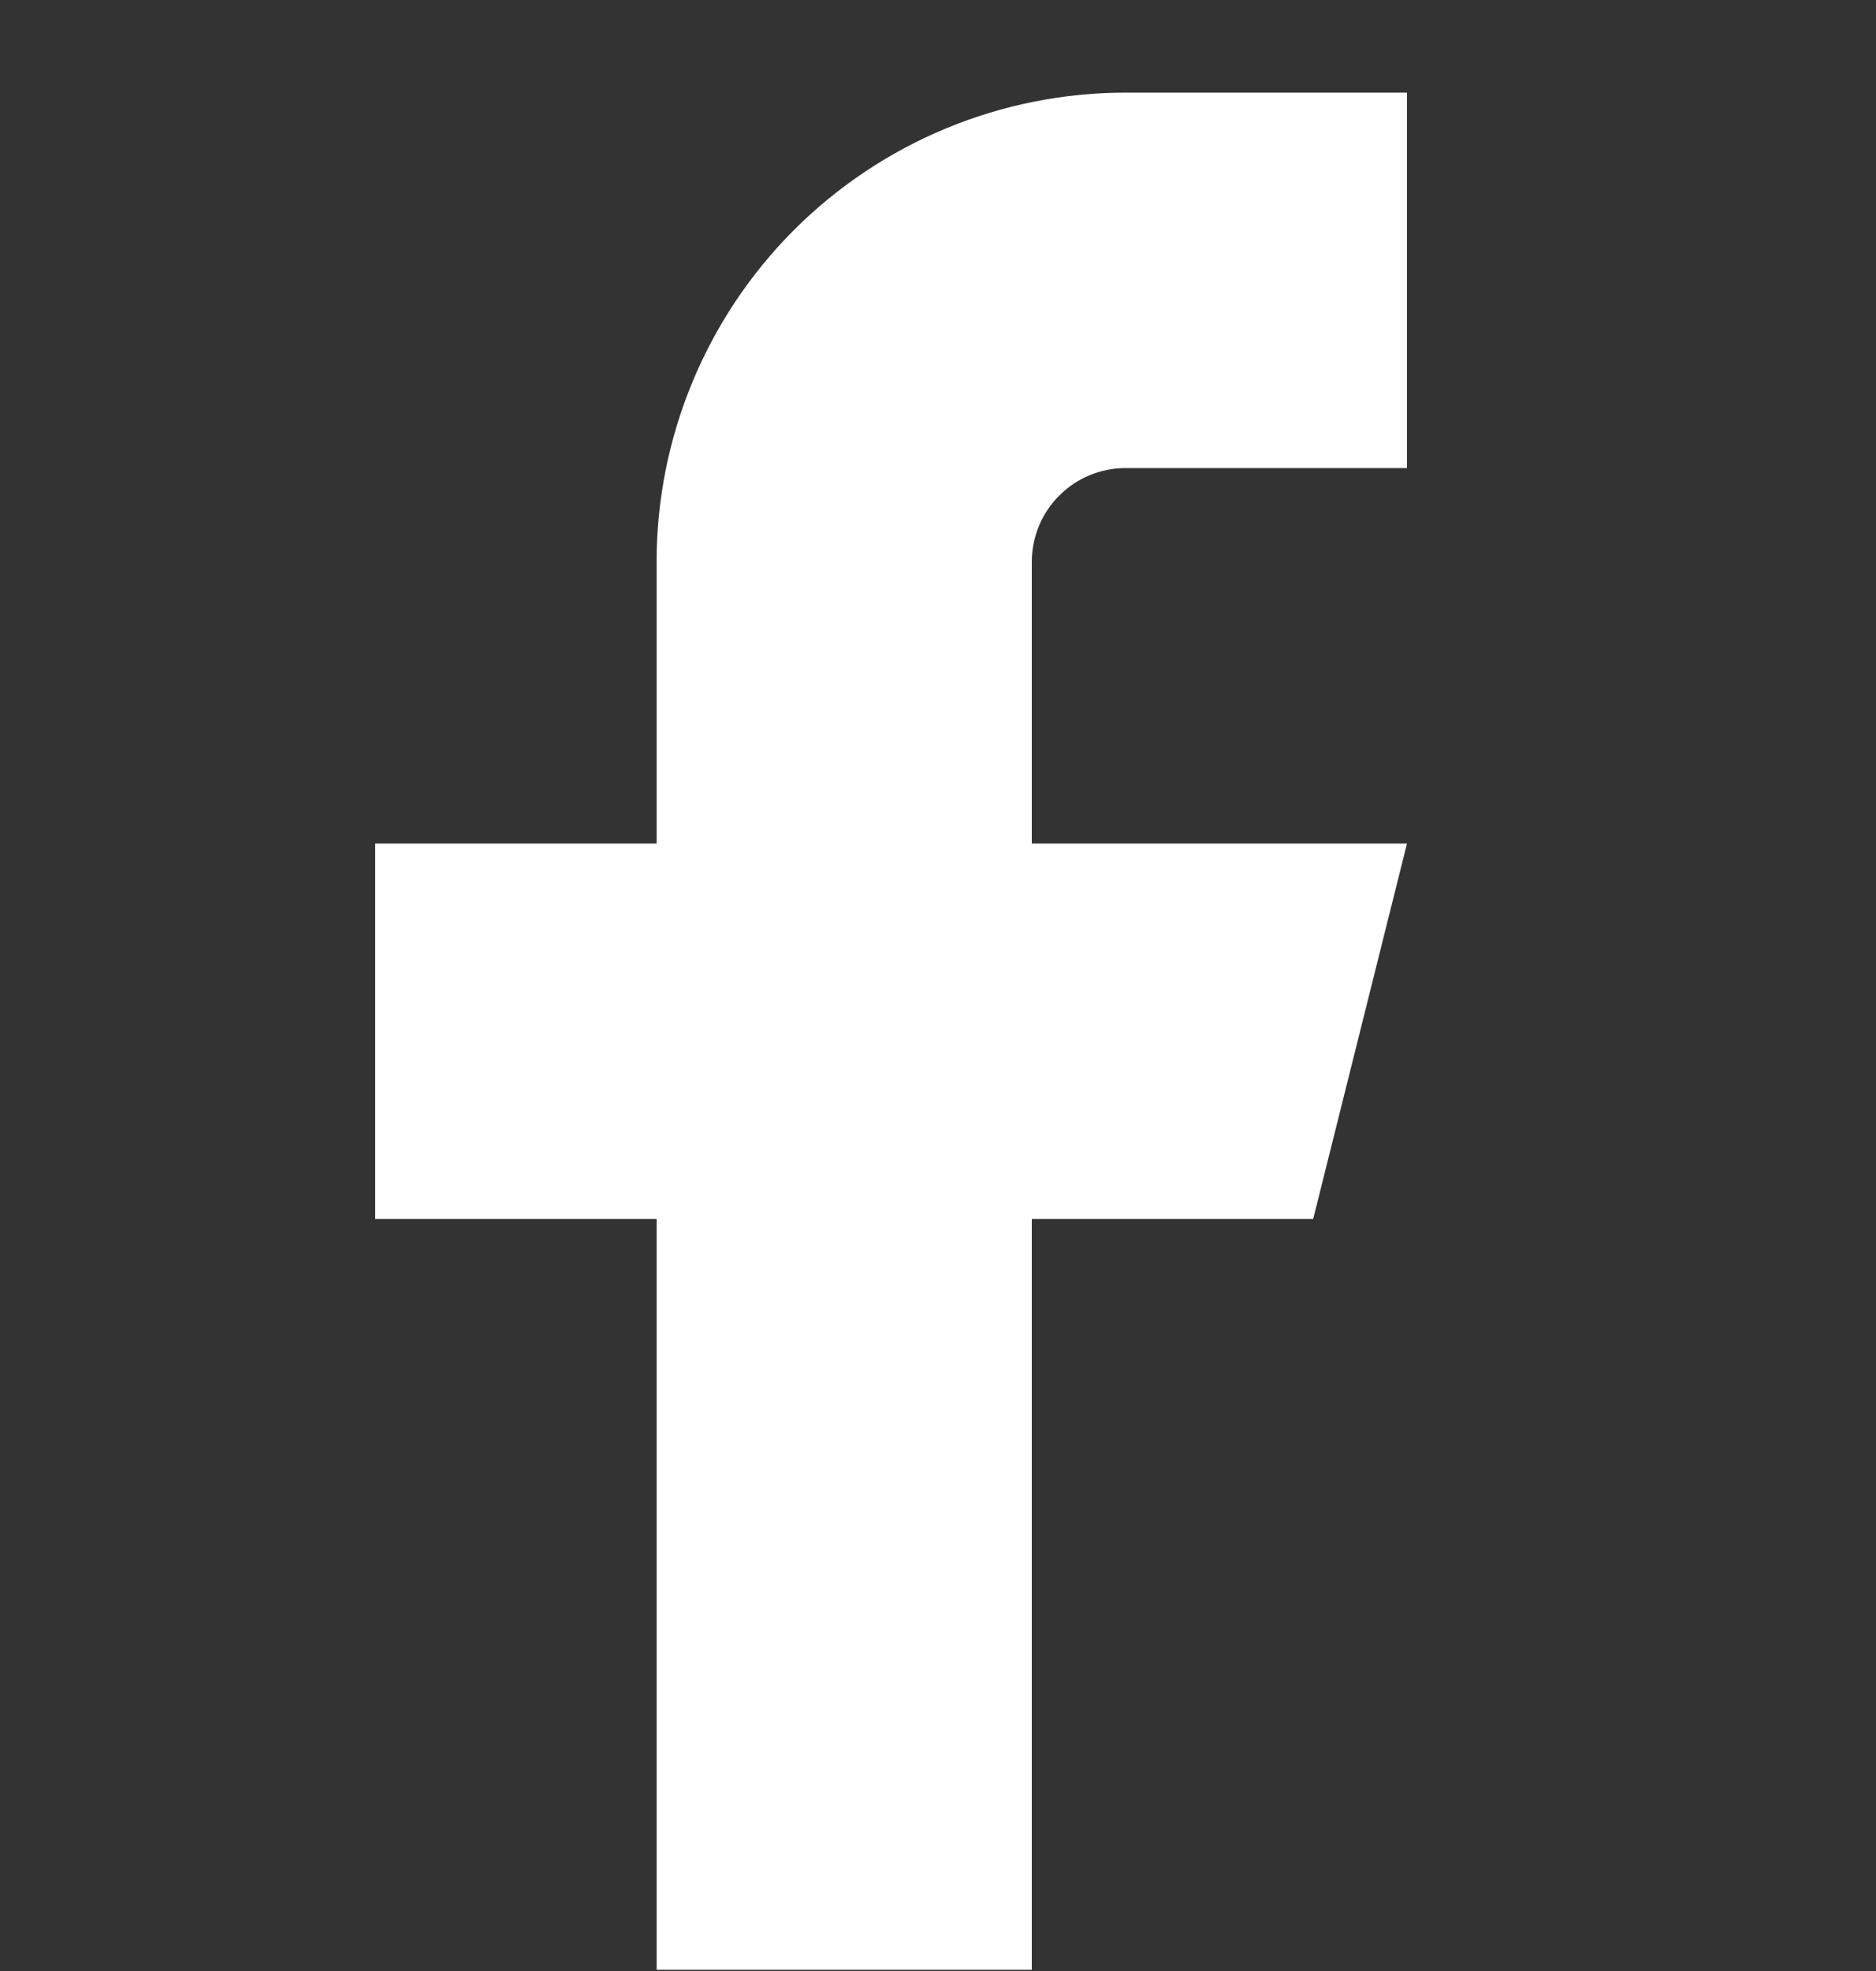 <?xml version="1.0" encoding="UTF-8"?> <svg xmlns="http://www.w3.org/2000/svg" width="20" height="21" viewBox="0 0 20 21" fill="none"><rect x="0" y="0" width="20" height="21" fill="#333333" stroke="none"/><g clip-path="url(#clip0_4019_436)"><path d="M15 0.987H12C10.674 0.987 9.402 1.514 8.464 2.451C7.527 3.389 7 4.661 7 5.987V8.987H4V12.987H7V20.987H11V12.987H14L15 8.987H11V5.987C11 5.722 11.105 5.467 11.293 5.28C11.48 5.092 11.735 4.987 12 4.987H15V0.987Z" fill="white"></path></g><defs><clipPath id="clip0_4019_436"><rect width="20" height="20" fill="white" transform="translate(0 0.987)"></rect></clipPath></defs></svg> 